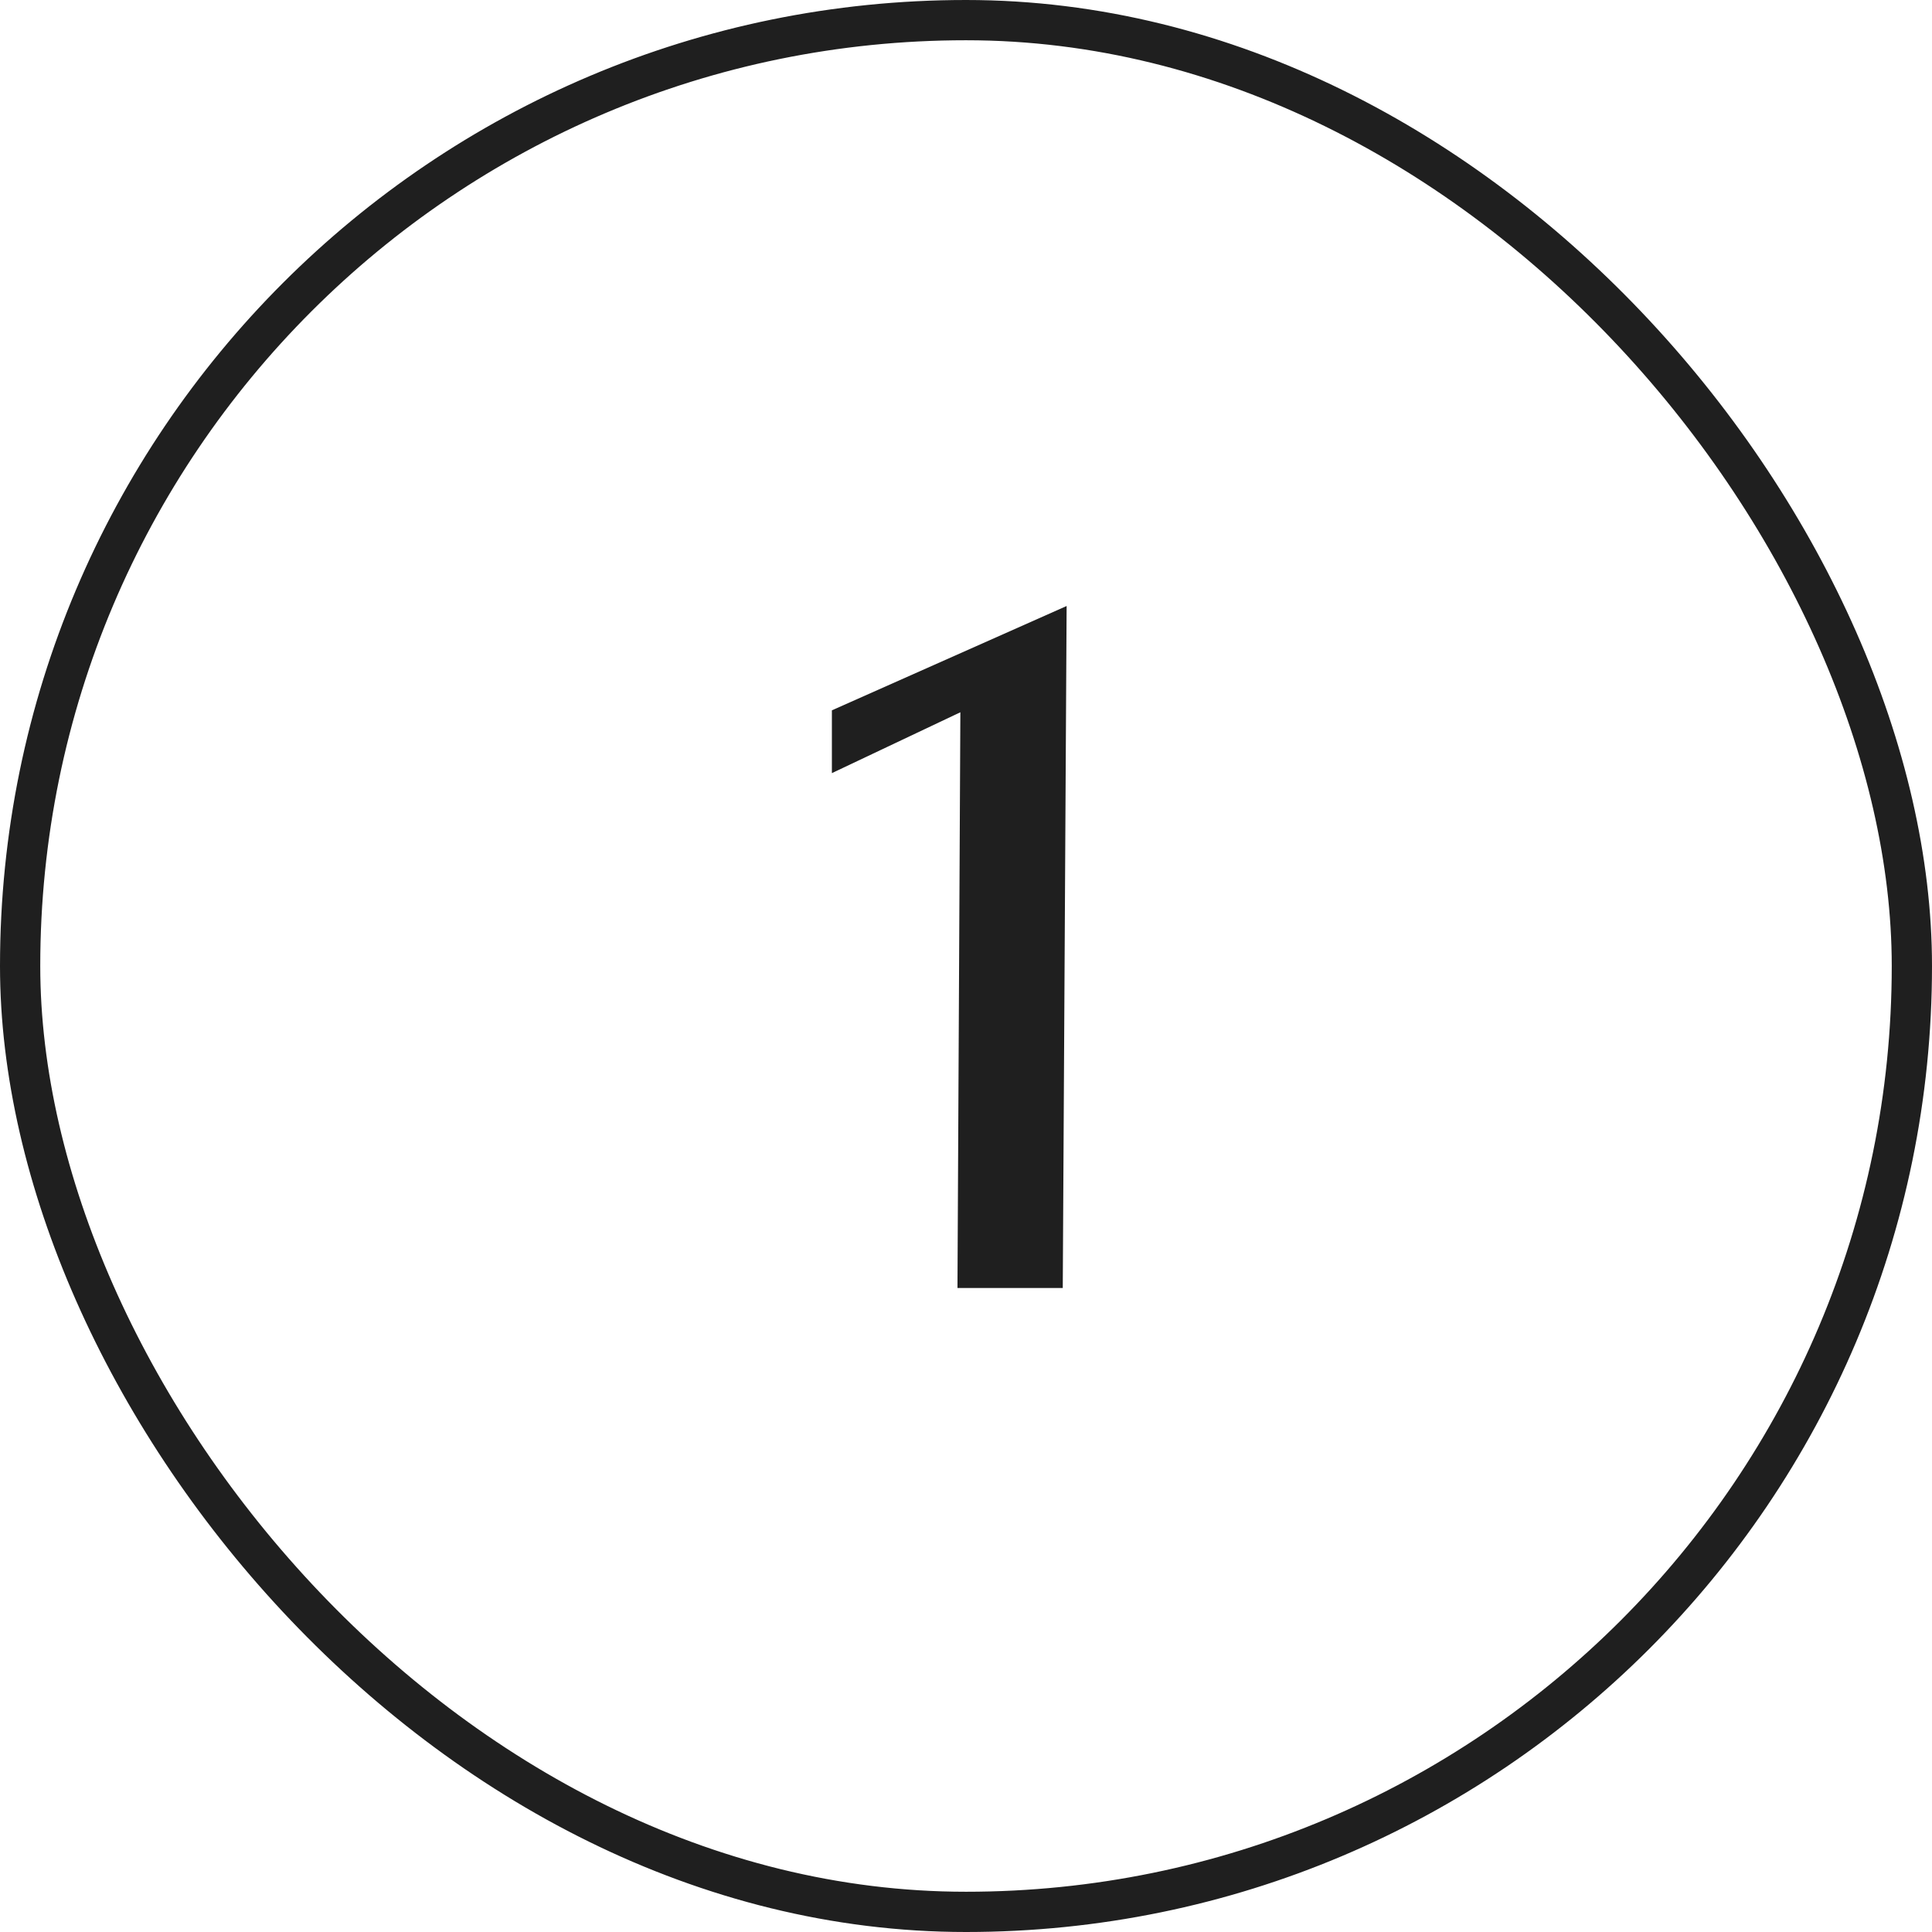 <svg width="48" height="48" viewBox="0 0 48 48" fill="none" xmlns="http://www.w3.org/2000/svg">
<path d="M26.404 32H23.788L23.86 17.696L20.668 19.208V17.648L26.5 15.056L26.404 32Z" fill="#1F1F1F"/>
<rect x="0.5" y="0.5" width="47" height="47" rx="23.5" stroke="#1F1F1F"/>
</svg>
